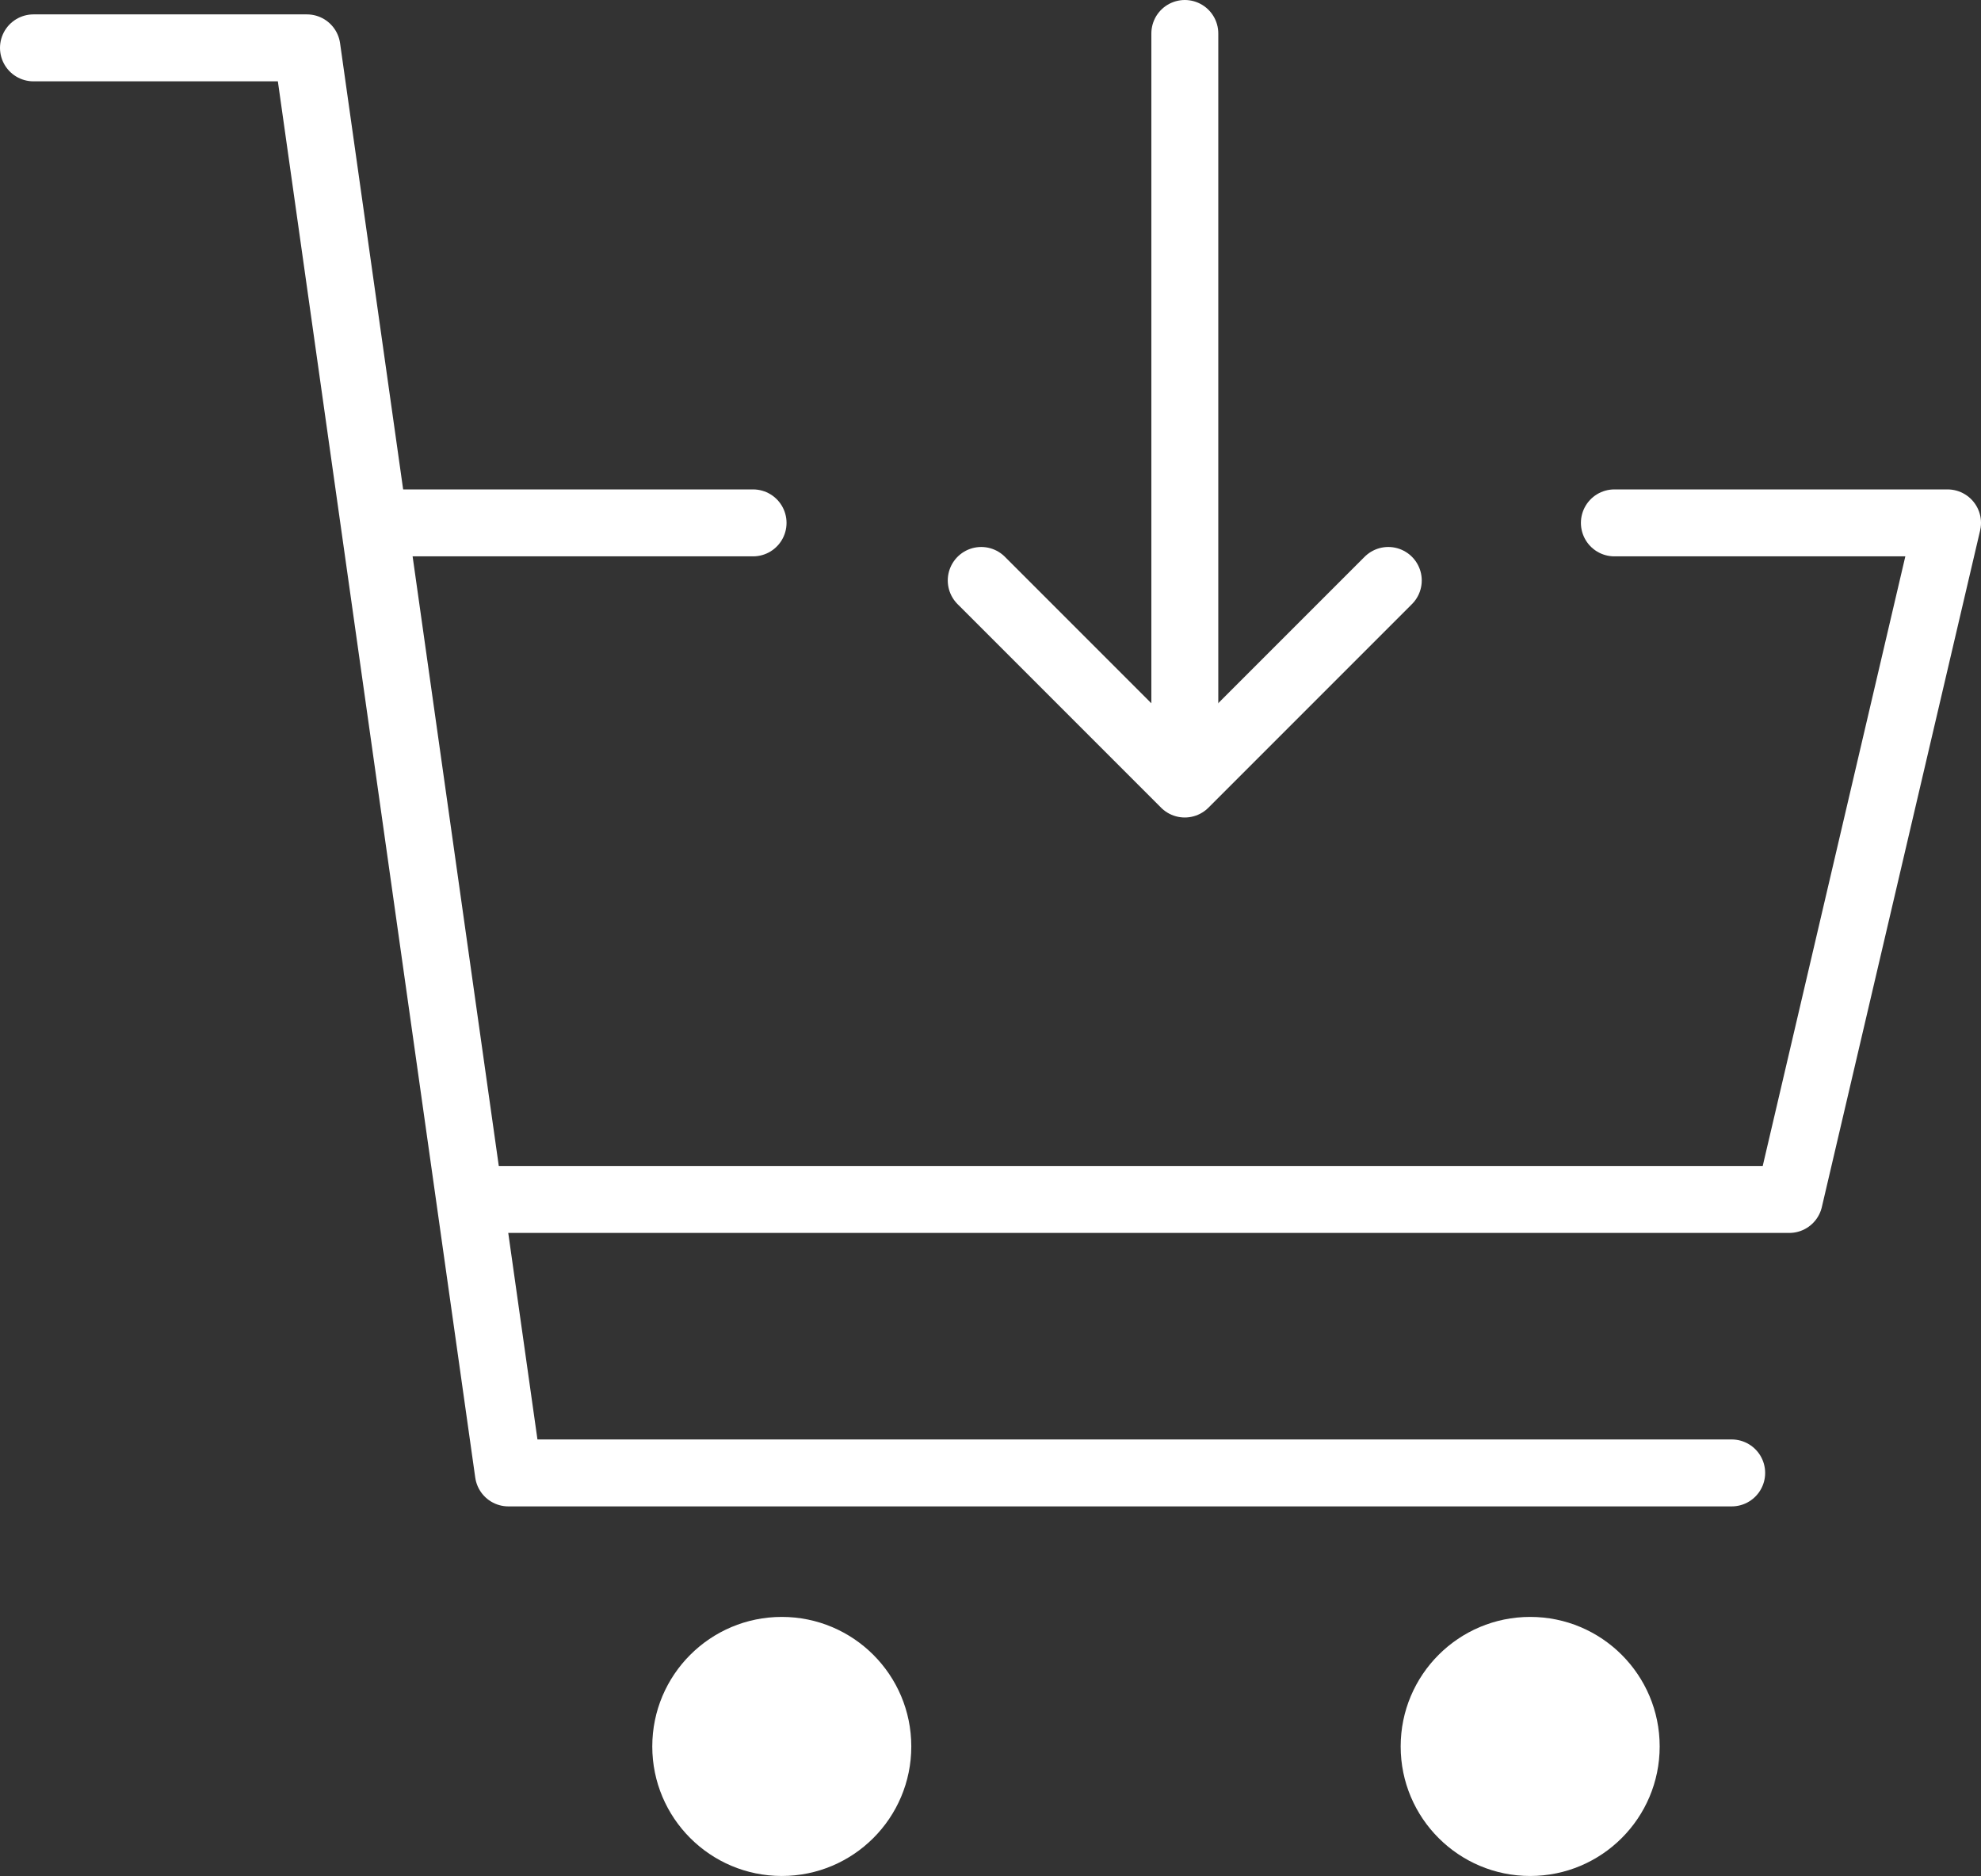 <svg xmlns="http://www.w3.org/2000/svg" width="29.599" height="28.024" viewBox="0 0 29.599 28.024">
  <rect x="0" y="0" width="29.599" height="28.024" fill="#333333" stroke="none"/>
  <g id="グループ_509" data-name="グループ 509" transform="translate(0.5 0.5)">
    <path id="パス_14" data-name="パス 14" d="M1086,35.234h4.086l3.01,21.288h18.278" transform="translate(-1086 -35.019)" fill="none" stroke="#fff" stroke-linecap="round" stroke-linejoin="round" stroke-width="1"/>
    <line id="線_18" data-name="線 18" x2="5.623" transform="translate(5.129 7.311)" fill="none" stroke="#fff" stroke-linecap="round" stroke-linejoin="round" stroke-width="1"/>
    <path id="パス_15" data-name="パス 15" d="M1110.211,42.969h4.978l-2.365,10.107h-19.677" transform="translate(-1086.59 -35.658)" fill="none" stroke="#fff" stroke-linecap="round" stroke-linejoin="round" stroke-width="1"/>
    <line id="線_19" data-name="線 19" y2="10.752" transform="translate(17.203 0)" fill="none" stroke="#fff" stroke-linecap="round" stroke-linejoin="round" stroke-width="1"/>
    <path id="パス_16" data-name="パス 16" d="M1107.517,43.906l-3.041,3.041-3.041-3.041" transform="translate(-1087.274 -35.735)" fill="none" stroke="#fff" stroke-linecap="round" stroke-linejoin="round" stroke-width="1"/>
    <circle id="楕円形_16" data-name="楕円形 16" cx="1.935" cy="1.935" r="1.935" transform="translate(9.246 23.654)" fill="#fff"/>
    <circle id="楕円形_17" data-name="楕円形 17" cx="1.935" cy="1.935" r="1.935" transform="translate(20.428 23.654)" fill="#fff"/>
  </g>
</svg>
